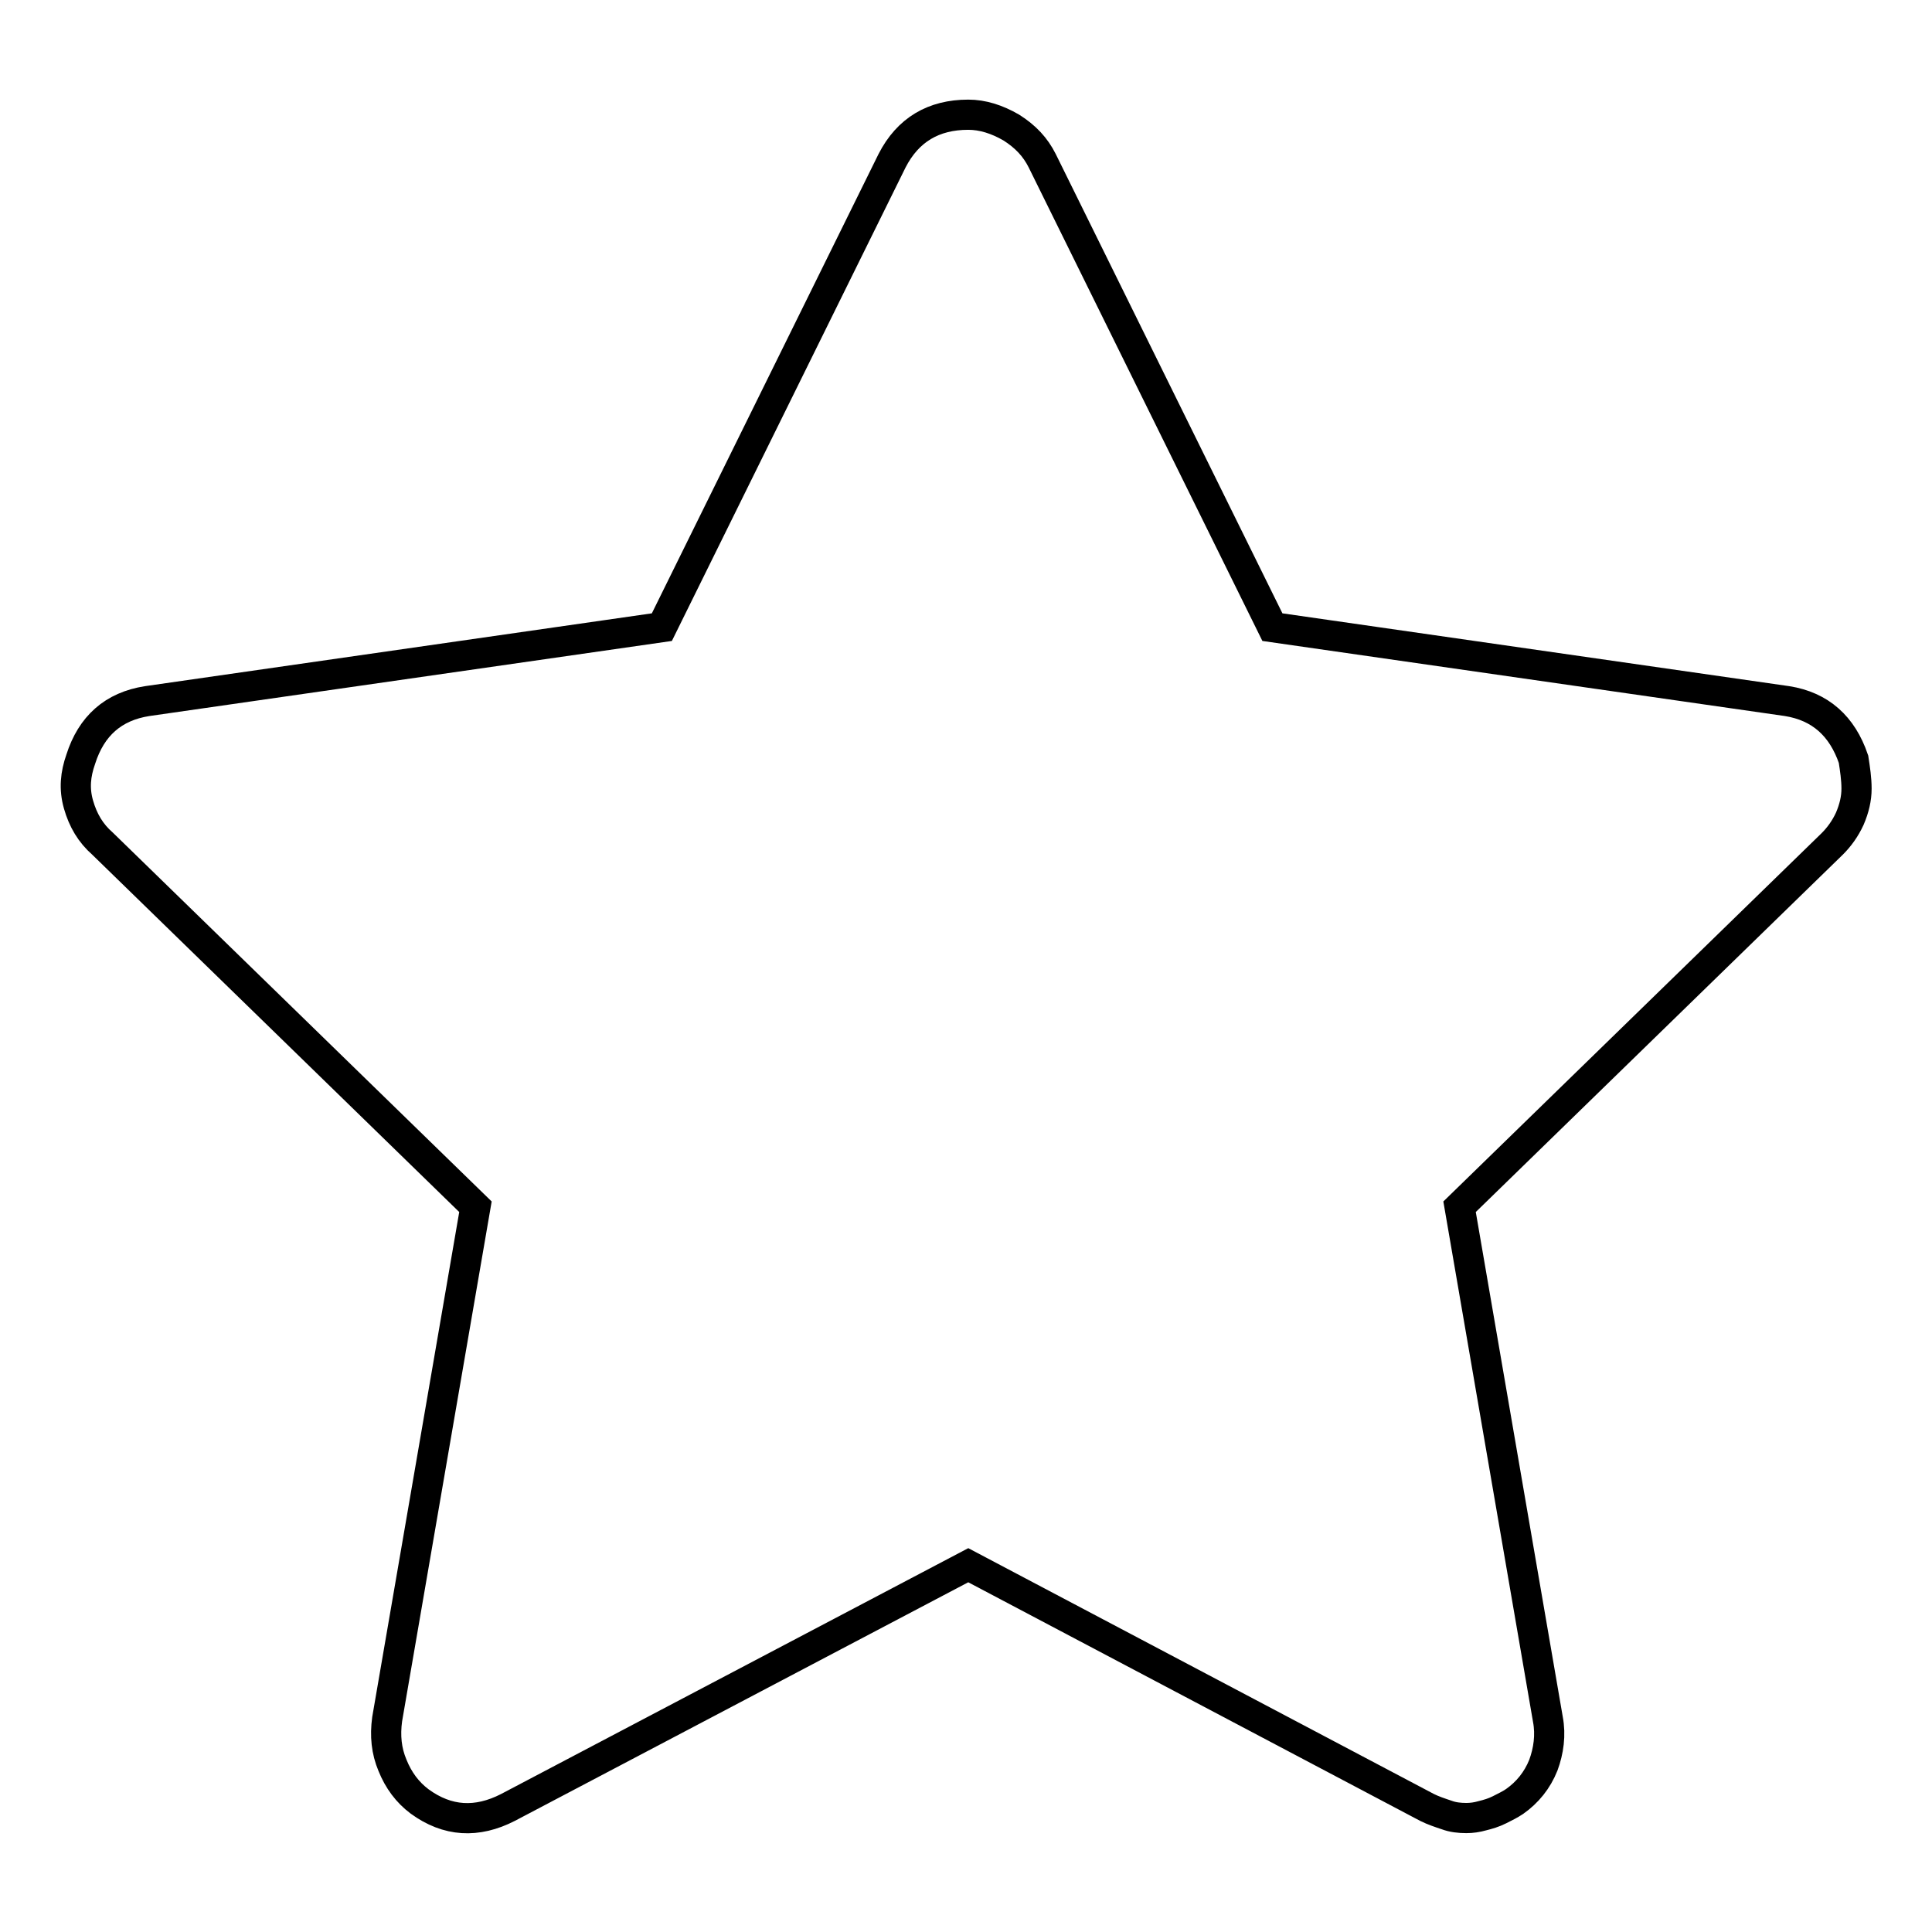 <?xml version="1.0" encoding="utf-8"?>
<!-- Svg Vector Icons : http://www.onlinewebfonts.com/icon -->
<!DOCTYPE svg PUBLIC "-//W3C//DTD SVG 1.1//EN" "http://www.w3.org/Graphics/SVG/1.1/DTD/svg11.dtd">
<svg version="1.1" xmlns="http://www.w3.org/2000/svg" xmlns:xlink="http://www.w3.org/1999/xlink" x="0px" y="0px" viewBox="0 0 256 256" enable-background="new 0 0 256 256" xml:space="preserve">
<g><g><path stroke-width="4" fill-opacity="0" stroke="#000000"  d="M246,104.5c0,1.3-0.3,2.6-0.9,4c-0.6,1.3-1.4,2.4-2.3,3.3l-49.4,48.1l11.7,67.9c0.4,2.1,0.1,4.2-0.6,6.1c-0.8,2-2.1,3.6-3.8,4.8c-0.6,0.4-1.2,0.7-2,1.1s-1.5,0.6-2.3,0.8c-0.7,0.2-1.4,0.3-2.1,0.3c-0.9,0-1.8-0.1-2.6-0.4c-0.9-0.3-1.8-0.6-2.6-1l-60.8-32.1l-61,32.1c-4.1,2.1-8,1.9-11.7-0.8c-1.6-1.2-2.8-2.8-3.6-4.8c-0.8-1.9-1-3.9-0.7-6.1l11.7-67.9l-49.4-48.1c-1.6-1.4-2.6-3.1-3.2-5.2s-0.4-4,0.3-6c1.4-4.4,4.3-7,8.8-7.7l68.2-9.8l30.5-61.8c2.1-4.1,5.5-6.1,10.1-6.1c1.9,0,3.8,0.6,5.7,1.7c1.9,1.2,3.2,2.6,4.1,4.4l30.5,61.8l68.2,9.8c4.4,0.7,7.3,3.3,8.8,7.7C245.8,101.9,246,103.2,246,104.5z"/></g></g>
</svg>